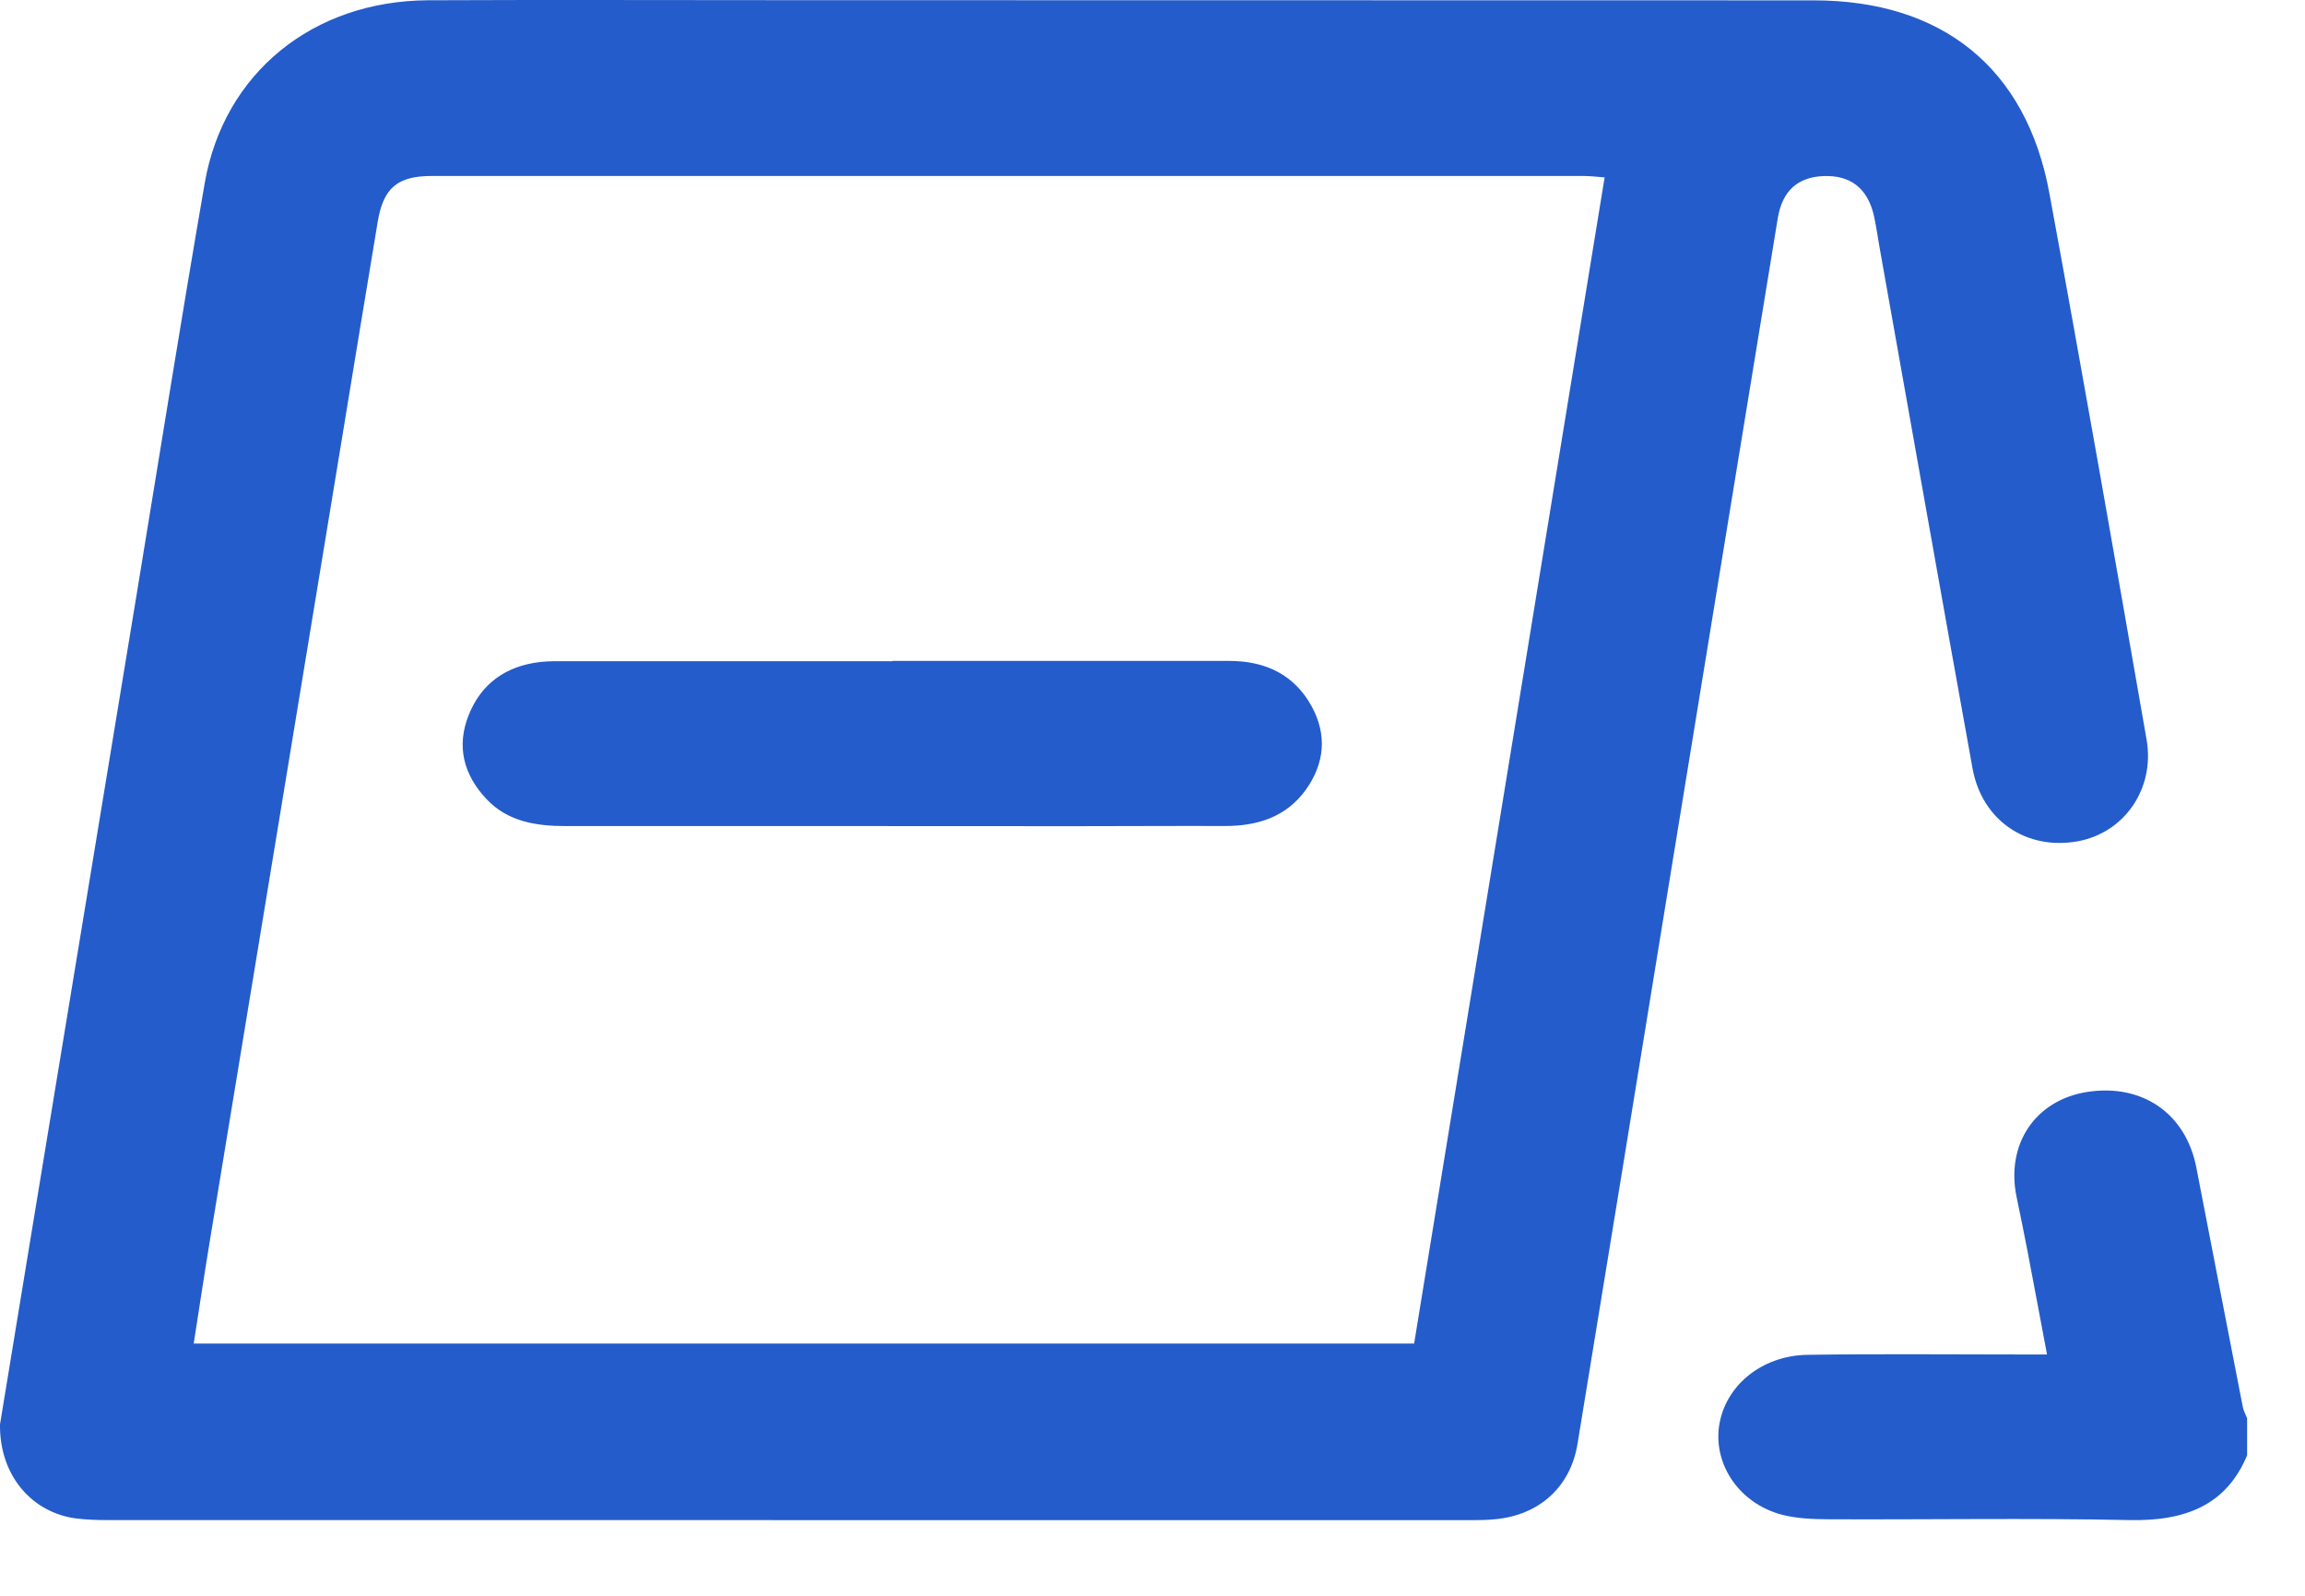 <svg width="26" height="18" viewBox="0 0 26 18" fill="none" xmlns="http://www.w3.org/2000/svg">
<g id="Reservations">
<path id="Fill 1" fill-rule="evenodd" clip-rule="evenodd" d="M25.347 16.415C25.115 16.974 24.656 17.16 24.018 17.146C22.888 17.122 21.757 17.142 20.626 17.137C20.448 17.136 20.263 17.129 20.094 17.084C19.625 16.958 19.331 16.529 19.39 16.092C19.453 15.638 19.864 15.29 20.389 15.282C21.176 15.27 21.965 15.278 22.753 15.278C22.855 15.278 22.956 15.278 23.09 15.278C23.013 14.87 22.941 14.483 22.867 14.097C22.829 13.899 22.788 13.7 22.747 13.503C22.623 12.907 22.957 12.409 23.542 12.317C24.164 12.22 24.655 12.559 24.774 13.168C24.949 14.068 25.122 14.968 25.298 15.868C25.306 15.912 25.33 15.954 25.347 15.996V16.415Z" fill="#245CCB"/>
<path id="Fill 3" fill-rule="evenodd" clip-rule="evenodd" d="M15.951 15.155C16.668 10.764 17.382 6.393 18.1 2.001C18.014 1.995 17.942 1.985 17.869 1.985C13.535 1.984 9.201 1.984 4.867 1.985C4.483 1.985 4.324 2.122 4.261 2.499C4.123 3.321 3.99 4.144 3.854 4.966C3.359 7.97 2.864 10.974 2.37 13.978C2.306 14.365 2.248 14.752 2.185 15.155H15.951ZM0 16.067C0.1 15.458 0.211 14.782 0.322 14.107C0.731 11.624 1.139 9.141 1.549 6.658C1.801 5.127 2.044 3.596 2.309 2.067C2.524 0.824 3.529 0.009 4.831 0.003C6.198 -0.003 7.565 0.002 8.931 0.002C12.773 0.002 16.615 0.003 20.457 0.004C21.906 0.004 22.856 0.766 23.116 2.176C23.494 4.229 23.854 6.285 24.213 8.341C24.31 8.896 23.962 9.393 23.439 9.489C22.861 9.595 22.357 9.257 22.25 8.668C21.896 6.711 21.551 4.753 21.202 2.796C21.18 2.674 21.164 2.551 21.137 2.431C21.066 2.123 20.872 1.974 20.568 1.986C20.278 1.998 20.104 2.153 20.053 2.461C19.635 5.009 19.219 7.558 18.803 10.107C18.467 12.167 18.133 14.227 17.794 16.287C17.714 16.776 17.359 17.092 16.861 17.137C16.77 17.146 16.678 17.147 16.586 17.147C11.461 17.147 6.335 17.147 1.21 17.146C1.094 17.146 0.976 17.142 0.861 17.128C0.357 17.063 -0.007 16.64 0 16.067Z" fill="#245CCB"/>
<path id="Fill 5" fill-rule="evenodd" clip-rule="evenodd" d="M10.067 7.455C11.333 7.455 12.6 7.456 13.867 7.455C14.282 7.455 14.601 7.616 14.793 7.963C14.971 8.285 14.944 8.609 14.729 8.909C14.511 9.212 14.188 9.319 13.812 9.317C13.252 9.315 12.693 9.319 12.134 9.319C10.217 9.319 8.301 9.316 6.385 9.318C6.044 9.318 5.727 9.267 5.488 9.014C5.225 8.735 5.148 8.413 5.287 8.065C5.425 7.719 5.698 7.512 6.095 7.467C6.192 7.456 6.292 7.458 6.39 7.458C7.616 7.457 8.841 7.458 10.067 7.458V7.455Z" fill="#245CCB"/>
</g>
</svg>
